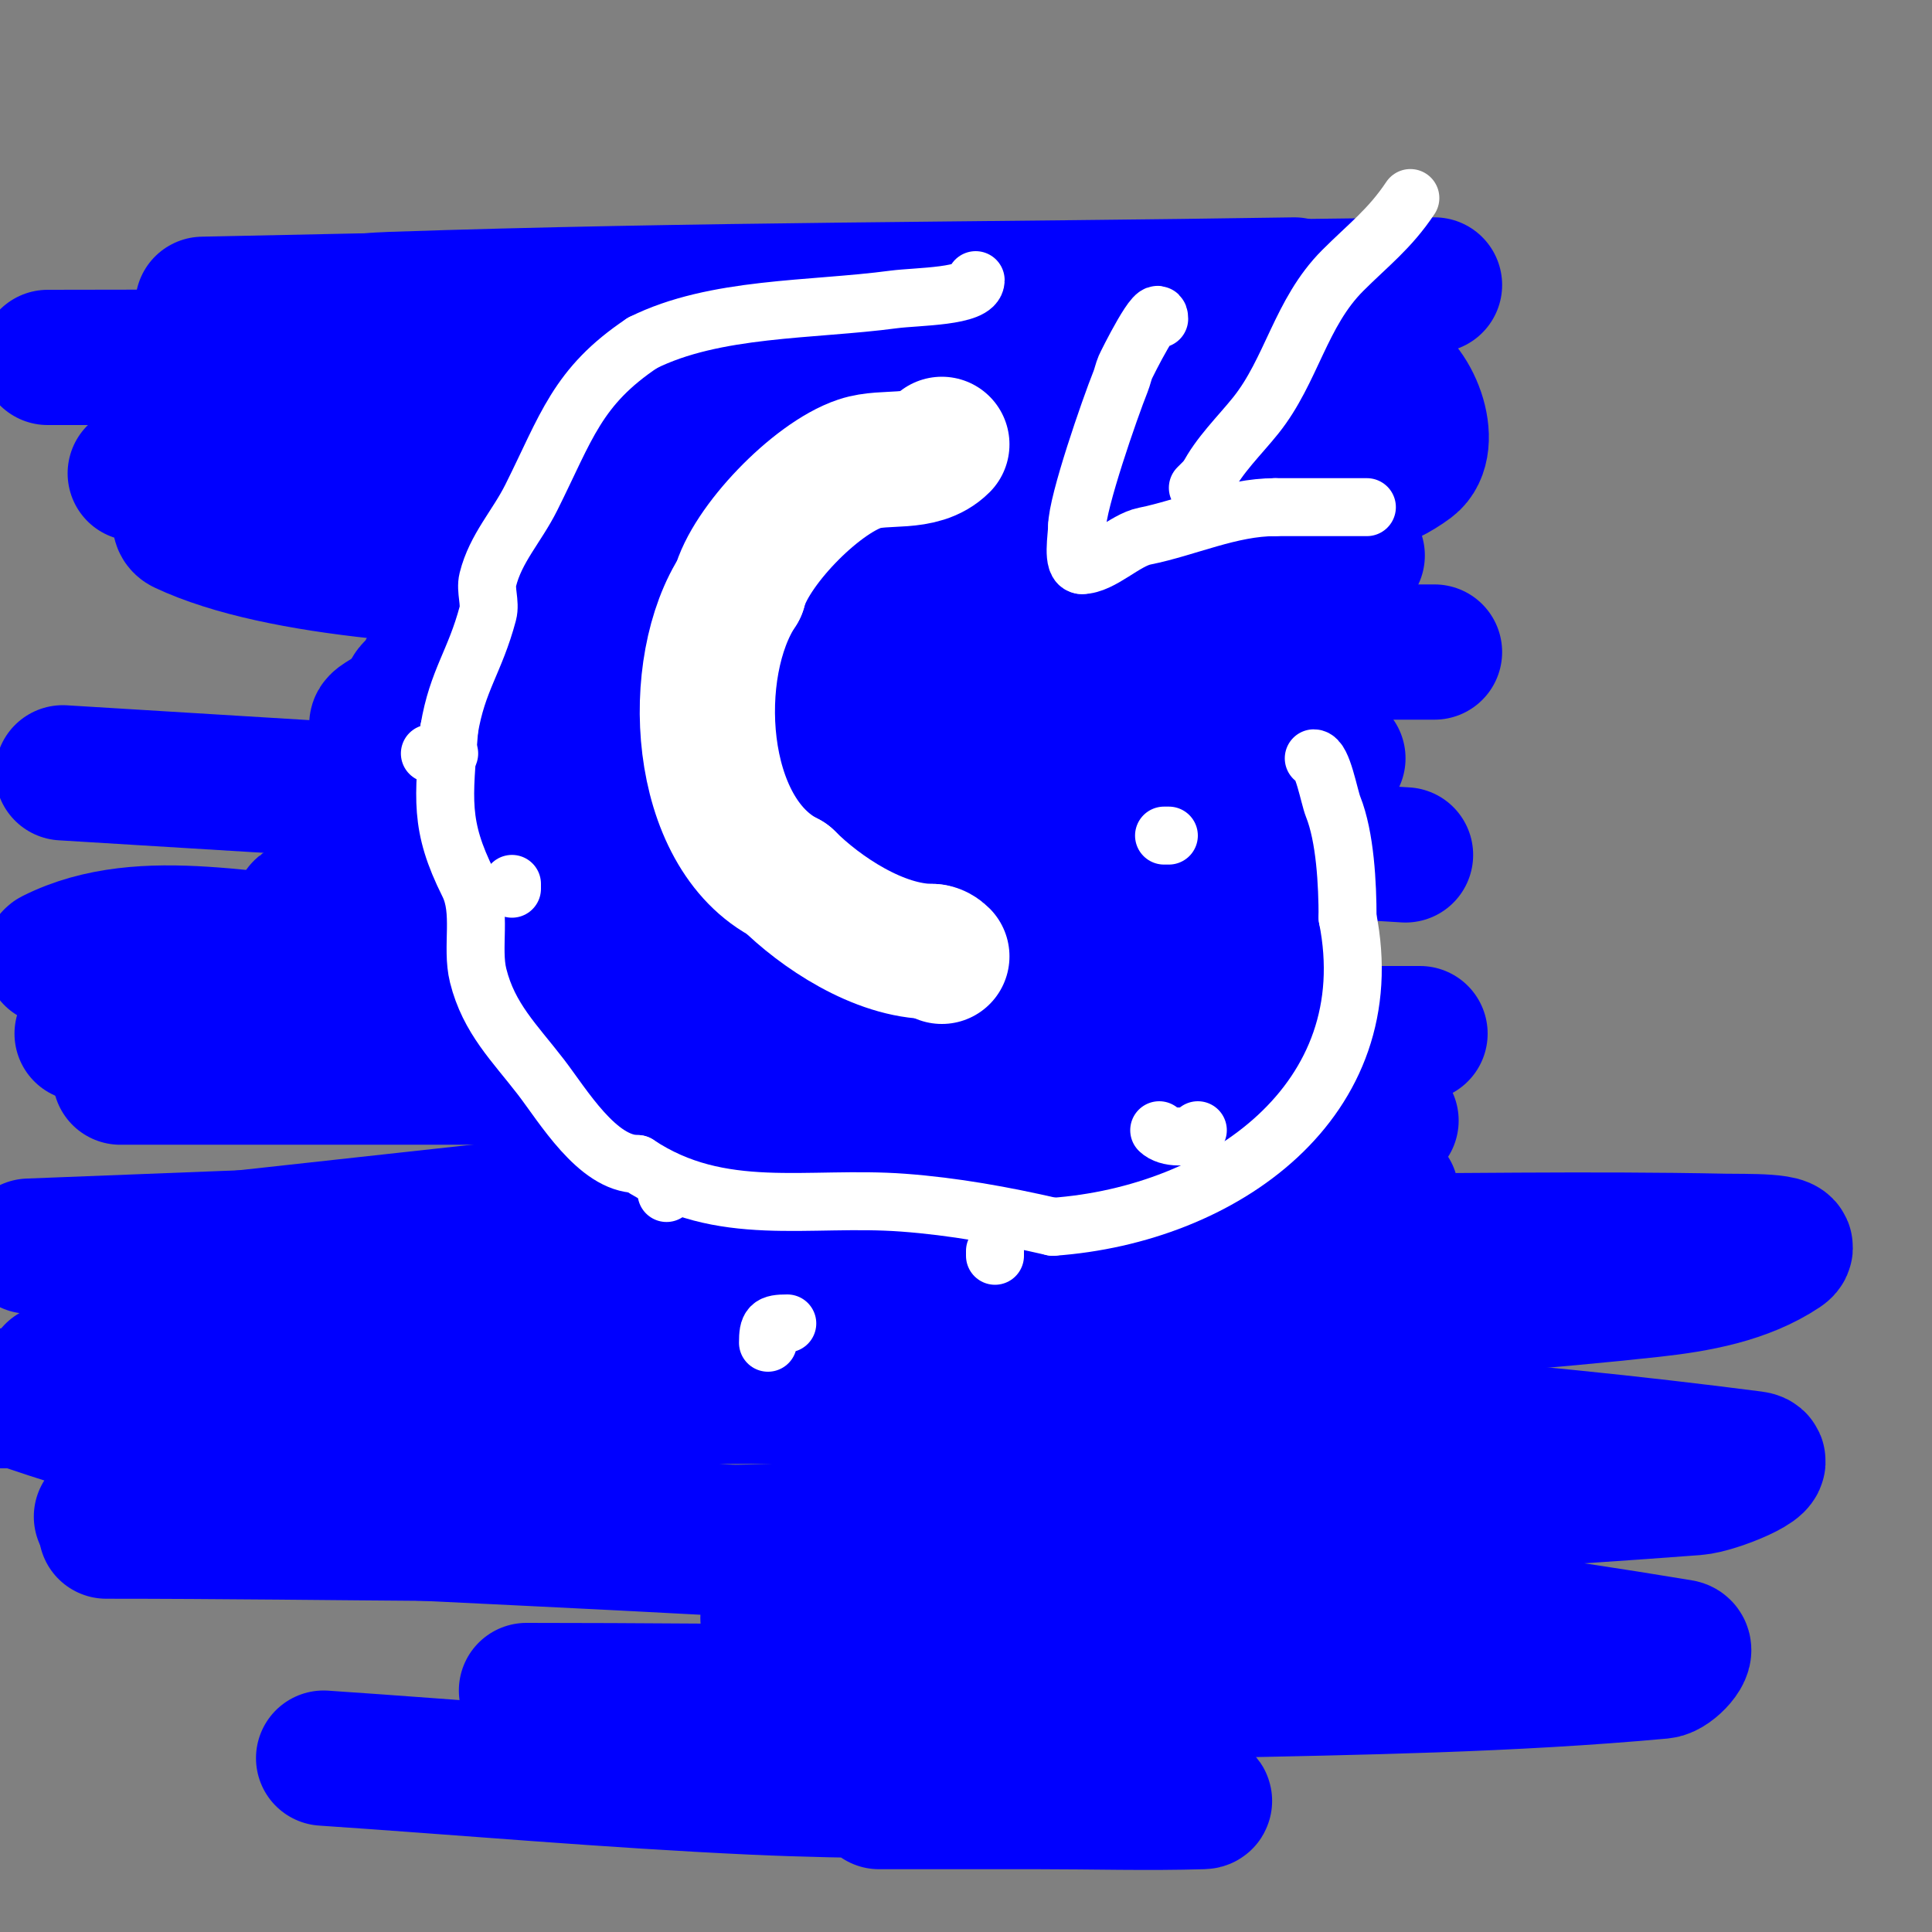 <svg viewBox='0 0 400 400' version='1.1' xmlns='http://www.w3.org/2000/svg' xmlns:xlink='http://www.w3.org/1999/xlink'><rect x="0" y="0" width="400" height="400" fill="#808080" stroke="none"/><g fill='none' stroke='#0000ff' stroke-width='28' stroke-linecap='round' stroke-linejoin='round'><path d='M164,113c2.421,-4.843 -14.743,0.925 -15,1c-14.83,4.325 -27.672,11.596 -41,19c-4.561,2.534 -9.333,4.667 -14,7c-7.452,3.726 -8.761,4.478 -9,4c-0.537,-1.075 1.391,-1.964 2,-3c2.725,-4.633 4.691,-9.764 8,-14c5.081,-6.504 11.601,-11.758 17,-18c5.278,-6.103 9.378,-13.212 15,-19c15.441,-15.895 49.827,-40.225 70,-14c8.945,11.628 10.667,27.333 16,41'/><path d='M213,117c0,16.333 2.853,32.918 0,49c-0.992,5.589 -6.986,8.986 -11,13c-14.016,14.016 -29.219,19.529 -49,20c-8.338,0.199 -18.001,3.536 -25,-1c-12.5,-8.102 -22.088,-20.805 -29,-34c-4.87,-9.298 -8.972,-59.511 7,-66c36.948,-15.01 78,-16.667 117,-25'/><path d='M277,157l0,0'/><path d='M212,68l0,0'/><path d='M202,118c-12.617,0 -124.306,9.68 -164,-9c-2.432,-1.144 1.793,-5.467 4,-7c10.052,-6.981 20.263,-14.532 32,-18c32.665,-9.651 65.958,-19.876 100,-21c37.603,-1.242 75.766,3.867 112,14c6.396,1.789 11.313,15.015 6,19c-11.401,8.551 -27.803,6.751 -42,8c-19.812,1.743 -124.294,4.664 -150,3c-24.136,-1.563 -48,-6 -72,-9'/><path d='M42,63c84.99,-1.868 169.996,-2.963 255,-4'/><path d='M288,78c-53.333,-0.333 -106.721,1.422 -160,-1c-20.203,-0.918 -40.043,-5.724 -60,-9c-2.395,-0.393 -9.203,-0.983 -7,-2c6.173,-2.849 13.205,-3.77 20,-4c62.306,-2.107 124.667,-2 187,-3'/><path d='M221,74c-51.667,0 -103.333,0 -155,0c-17.333,0 -34.667,0 -52,0c-1.333,0 -5.333,0 -4,0c70.441,0 142.247,-1.142 212,2c18.507,0.834 36.756,4.78 55,8c4.465,0.788 8.883,2.1 13,4c0.605,0.279 0.632,1.789 0,2c-9.818,3.273 -19.784,6.342 -30,8c-53.511,8.685 -107.333,15.333 -161,23'/><path d='M125,135c57.333,0 114.667,0 172,0'/><path d='M211,153c-35.333,0.667 -70.667,1.333 -106,2'/><path d='M13,160c92.667,5.667 185.333,11.333 278,17'/><path d='M260,196c-38.333,0.667 -76.662,1.65 -115,2c-34.665,0.317 -69.333,0 -104,0c-8.667,0 -17.333,0 -26,0c-1.333,0 -5.193,0.596 -4,0c19.09,-9.545 42.656,-2 64,-2c54.667,0 109.333,0 164,0'/><path d='M190,211c-35.667,1.333 -71.333,2.667 -107,4'/><path d='M17,214c92.333,0 184.667,0 277,0'/><path d='M288,247c-94,3.667 -188,7.333 -282,11'/><path d='M59,257c71,0 142,0 213,0c28.333,0 56.673,-0.584 85,0c4.054,0.084 15.374,-0.249 12,2c-7.81,5.207 -17.669,6.977 -27,8c-86.003,9.433 -258.707,14.151 -331,17'/><path d='M0,290c17.333,0 34.667,0 52,0c53.333,0 106.706,-2.056 160,0c50.454,1.947 100.926,5.516 151,12c4.435,0.574 -7.541,5.664 -12,6c-62.229,4.691 -124.618,7.293 -187,9c-47.316,1.294 -94.667,0 -142,0'/><path d='M21,314c124.601,6.993 208.574,7.418 327,27c2.106,0.348 -1.875,4.805 -4,5c-31.23,2.868 -62.646,3.318 -94,4c-46.989,1.022 -94,0 -141,0'/><path d='M67,364c29.667,2 59.297,4.632 89,6c20.98,0.966 41.999,0.761 63,1c8.333,0.095 16.672,-0.287 25,0c1.794,0.062 6.794,1.946 5,2c-11.328,0.343 -22.667,0 -34,0c-11,0 -22,0 -33,0'/><path d='M159,335c29.237,-4.941 58.587,-9.245 88,-13c10.056,-1.284 20.048,-3.065 30,-5c2.195,-0.427 8.227,-3.197 6,-3c-41.195,3.635 -82.799,7.558 -124,4c-53.348,-4.607 -107.573,-10.99 -158,-29'/><path d='M16,260c90.722,-9.72 181.062,-20.422 272,-28'/><path d='M234,223c-28,0 -56,0 -84,0c-40.667,0 -81.333,0 -122,0c-1,0 -4,0.022 -3,0c16,-0.356 32.003,-0.543 48,-1c30.67,-0.876 61.374,-1.13 92,-3c14.167,-0.865 31.964,3.036 42,-7c5.919,-5.919 -5.153,-24.581 -7,-27c-15.321,-20.063 -32.884,-37.846 -48,-58'/><path d='M152,127c-2.394,-5.585 -3.377,-8.392 -4,-14c-0.268,-2.412 -1.067,-9.24 -2,-7c-7.558,18.139 -11.239,31.958 -16,51c-3.151,12.602 -3.709,23.18 -2,36c0.318,2.383 2.833,8.101 4,6c7.069,-12.725 4,-29.024 4,-43c0,-21.667 0,-43.333 0,-65'/><path d='M136,91c0,26.927 -1.055,54.101 0,81c0.093,2.365 2.58,36.58 7,41c1.434,1.434 0.749,-3.988 1,-6c0.754,-6.036 1.898,-12.018 3,-18c3.63,-19.703 7.426,-39.344 11,-59c1.021,-5.614 1.091,-11.367 2,-17c0.76,-4.712 2.171,-9.3 3,-14c0.174,-0.985 0,-4 0,-3c0,16.119 1.096,32.924 0,49c-0.955,14.003 -3,27.964 -3,42'/><path d='M160,187c0.406,7.721 -2.467,17.533 3,23c3.923,3.923 6.664,-8.968 9,-14c6.648,-14.318 12.402,-29.953 17,-45c1.606,-5.258 2.667,-10.667 4,-16c1.982,-7.928 3.757,-15.923 5,-24c0.358,-2.33 1,-7 1,-7c0,0 -0.057,9.418 -1,14c-3.603,17.5 -8.928,34.603 -13,52c-1.327,5.668 -2.43,11.394 -4,17c-0.768,2.743 -2.099,5.298 -3,8c-0.105,0.316 0,1.333 0,1c0,-8.498 2.558,-16.86 5,-25c2.211,-7.371 4.66,-14.669 7,-22c2.66,-8.335 5.333,-16.667 8,-25'/><path d='M198,124c4.333,-12.333 8.189,-24.845 13,-37c1.537,-3.883 4.132,-7.264 6,-11c0.149,-0.298 0,-1.333 0,-1c0,30.365 -0.458,60.636 -1,91c-0.095,5.332 0,10.667 0,16c0,1.333 0,5.333 0,4c0,-28 0,-56 0,-84c0,-6.667 -1.029,-13.413 0,-20c0.669,-4.281 3.167,-8.073 5,-12c0.508,-1.089 1.15,-3.85 2,-3c1.716,1.716 1.694,4.593 2,7c2.031,15.958 3.333,32 5,48'/><path d='M230,122c1,19.333 2.283,38.654 3,58c0.284,7.661 0,15.333 0,23c0,2.667 0,5.333 0,8c0,2.108 0.628,7.601 2,6c9.124,-10.645 9.814,-26.347 13,-40c4.174,-17.889 7.93,-35.889 11,-54c1.852,-10.925 2.356,-22.042 4,-33c0.36,-2.4 1.474,-4.631 2,-7c0.217,-0.976 0,-4 0,-3c0,23.455 0.269,38.76 -3,66c-0.944,7.867 -4.446,15.231 -6,23c-3.155,15.773 -6,33.878 -6,50'/><path d='M250,219c0,-25.993 8.239,-53.297 12,-79c1.965,-13.425 1.868,-19.577 5,-33c1.03,-4.415 2.566,-8.699 4,-13c0.236,-0.707 0.473,-2.527 1,-2c0.707,0.707 -0.071,2.003 0,3c0.596,8.339 1.637,16.648 2,25c0.463,10.657 0.474,21.344 0,32c-0.504,11.342 -0.592,22.735 -2,34c-0.277,2.219 -2,4 -3,6c-0.333,0.667 -0.333,2.333 -1,2c-14.97,-7.485 -23.458,-23.88 -35,-36c-31.318,-32.884 -35.325,-35.174 -69,-65'/><path d='M164,93c-12.91,0 -26.582,15.565 -36,23c-6.712,5.299 -15.701,13.474 -11,17c3.298,2.474 7.913,2.455 12,3c17.123,2.283 55.141,0.177 65,-1c6.911,-0.825 13.518,-3.464 20,-6c1.317,-0.515 3,-3 3,-3c0,0 -1.637,2.621 -3,3c-4.86,1.35 -9.974,1.569 -15,2c-6.651,0.57 -13.336,0.623 -20,1c-11.003,0.623 -21.995,1.421 -33,2c-1.664,0.088 -3.333,0 -5,0c-0.667,0 1.333,0 2,0'/><path d='M143,134c45.977,-6.497 91.956,-12.994 138,-19'/><path d='M276,111c-19.333,0 -38.667,0 -58,0c-8,0 -16,0 -24,0c-6.667,0 -13.333,0 -20,0c-1,0 -3.555,0.832 -3,0c15.77,-23.655 56.571,-7 85,-7c6.037,0 20.7,-3.4 18,2c-4.534,9.068 -19.909,4.023 -30,5c-22.294,2.157 -45.706,3.843 -68,6c-8.983,0.869 -18.016,1.144 -27,2c-5.022,0.478 -10.024,1.171 -15,2c-1.04,0.173 -3.943,0.529 -3,1c8.44,4.22 24.57,-3.981 34,-5c14.913,-1.612 30.082,-1.57 45,0'/><path d='M210,117c0,6.146 -6.663,10.951 -12,14c-11.926,6.815 -42.28,12.478 -54,14c-15.263,1.982 -30.638,3.055 -46,4c-6.321,0.389 -24.355,3.382 -19,0c24.5,-15.474 63,-15.622 91,-16c15.332,-0.207 31.172,-3.902 46,0c4.128,1.086 -3.789,9.298 -8,10c-38.966,6.494 -78.661,7.394 -118,11c-0.664,0.061 -2.4,0.533 -2,0c6.194,-8.259 50.039,-10.764 59,-12'/><path d='M147,142c12.457,-1.246 35.054,-6.949 31,0c-16.764,28.738 -59.771,29.528 -91,41c-4.857,1.784 -9.934,2.945 -15,4c-2.955,0.616 -11.97,1.54 -9,1c20.871,-3.795 41.988,-6.082 63,-9c9.665,-1.342 19.285,-3.083 29,-4c7.972,-0.752 15.999,-0.692 24,-1c0.666,-0.026 2.555,-0.37 2,0c-69.819,46.546 -200.516,35.994 -20,38'/><path d='M161,212c6.675,0 14.03,1.985 20,-1'/></g>
<g fill='none' stroke='#ffffff' stroke-width='28' stroke-linecap='round' stroke-linejoin='round'><path d='M195,92c-4.383,4.383 -11.674,2.225 -17,4c-9.197,3.066 -22.815,17.259 -25,26'/><path d='M153,122c-10.672,16.008 -8.962,50.519 10,60'/><path d='M163,182c6.771,6.771 18.942,15 30,15'/><path d='M193,197c0.745,0 1.473,0.473 2,1'/></g>
<g fill='none' stroke='#ffffff' stroke-width='12' stroke-linecap='round' stroke-linejoin='round'><path d='M138,247l0,0'/><path d='M175,253'/><path d='M206,259l0,1'/><path d='M163,274c-3.52,0 -4,0.48 -4,4'/><path d='M169,252'/><path d='M221,212'/><path d='M240,234c1.709,1.709 6.25,1.75 8,0'/><path d='M242,173l-1,0'/><path d='M228,94'/><path d='M236,64'/><path d='M155,60'/><path d='M111,98'/><path d='M89,156c1.333,0 2.667,0 4,0'/><path d='M106,183l0,1'/><path d='M108,226'/><path d='M292,41c-4.284,6.426 -8.725,9.725 -14,15c-8.753,8.753 -10.574,20.718 -18,30c-3.296,4.12 -7.662,8.324 -10,13'/><path d='M250,99l-2,2'/><path d='M240,66c0,-4.256 -6.777,9.48 -7,10c-0.415,0.969 -0.609,2.021 -1,3c-2.218,5.545 -9,25.075 -9,30'/><path d='M223,109c0,1.971 -1.145,8 1,8'/><path d='M224,117c4.028,0 8.867,-5.173 13,-6c8.738,-1.748 17.735,-6 27,-6'/><path d='M264,105c6.333,0 12.667,0 19,0'/><path d='M202,58c0,3.496 -12.136,3.351 -17,4c-17.072,2.276 -37,1.5 -52,9'/><path d='M133,71c-13.537,9.025 -15.736,17.471 -23,32c-3.015,6.031 -7.368,10.474 -9,17c-0.551,2.205 0.588,4.797 0,7c-2.68,10.049 -6.303,13.82 -8,24'/><path d='M93,151c-1.105,14.368 -2.105,19.791 4,32c2.895,5.789 0.519,13.077 2,19c2.219,8.878 7.549,13.914 13,21c4.537,5.899 11.692,18 20,18'/><path d='M132,241c17.189,11.459 35.35,6.544 55,8c10.438,0.773 20.801,2.646 31,5'/><path d='M218,254c35.154,-2.511 68.569,-26.153 61,-64'/><path d='M279,190c0,-6.933 -0.483,-16.708 -3,-23c-0.814,-2.034 -2.187,-10 -4,-10'/></g>
</svg>